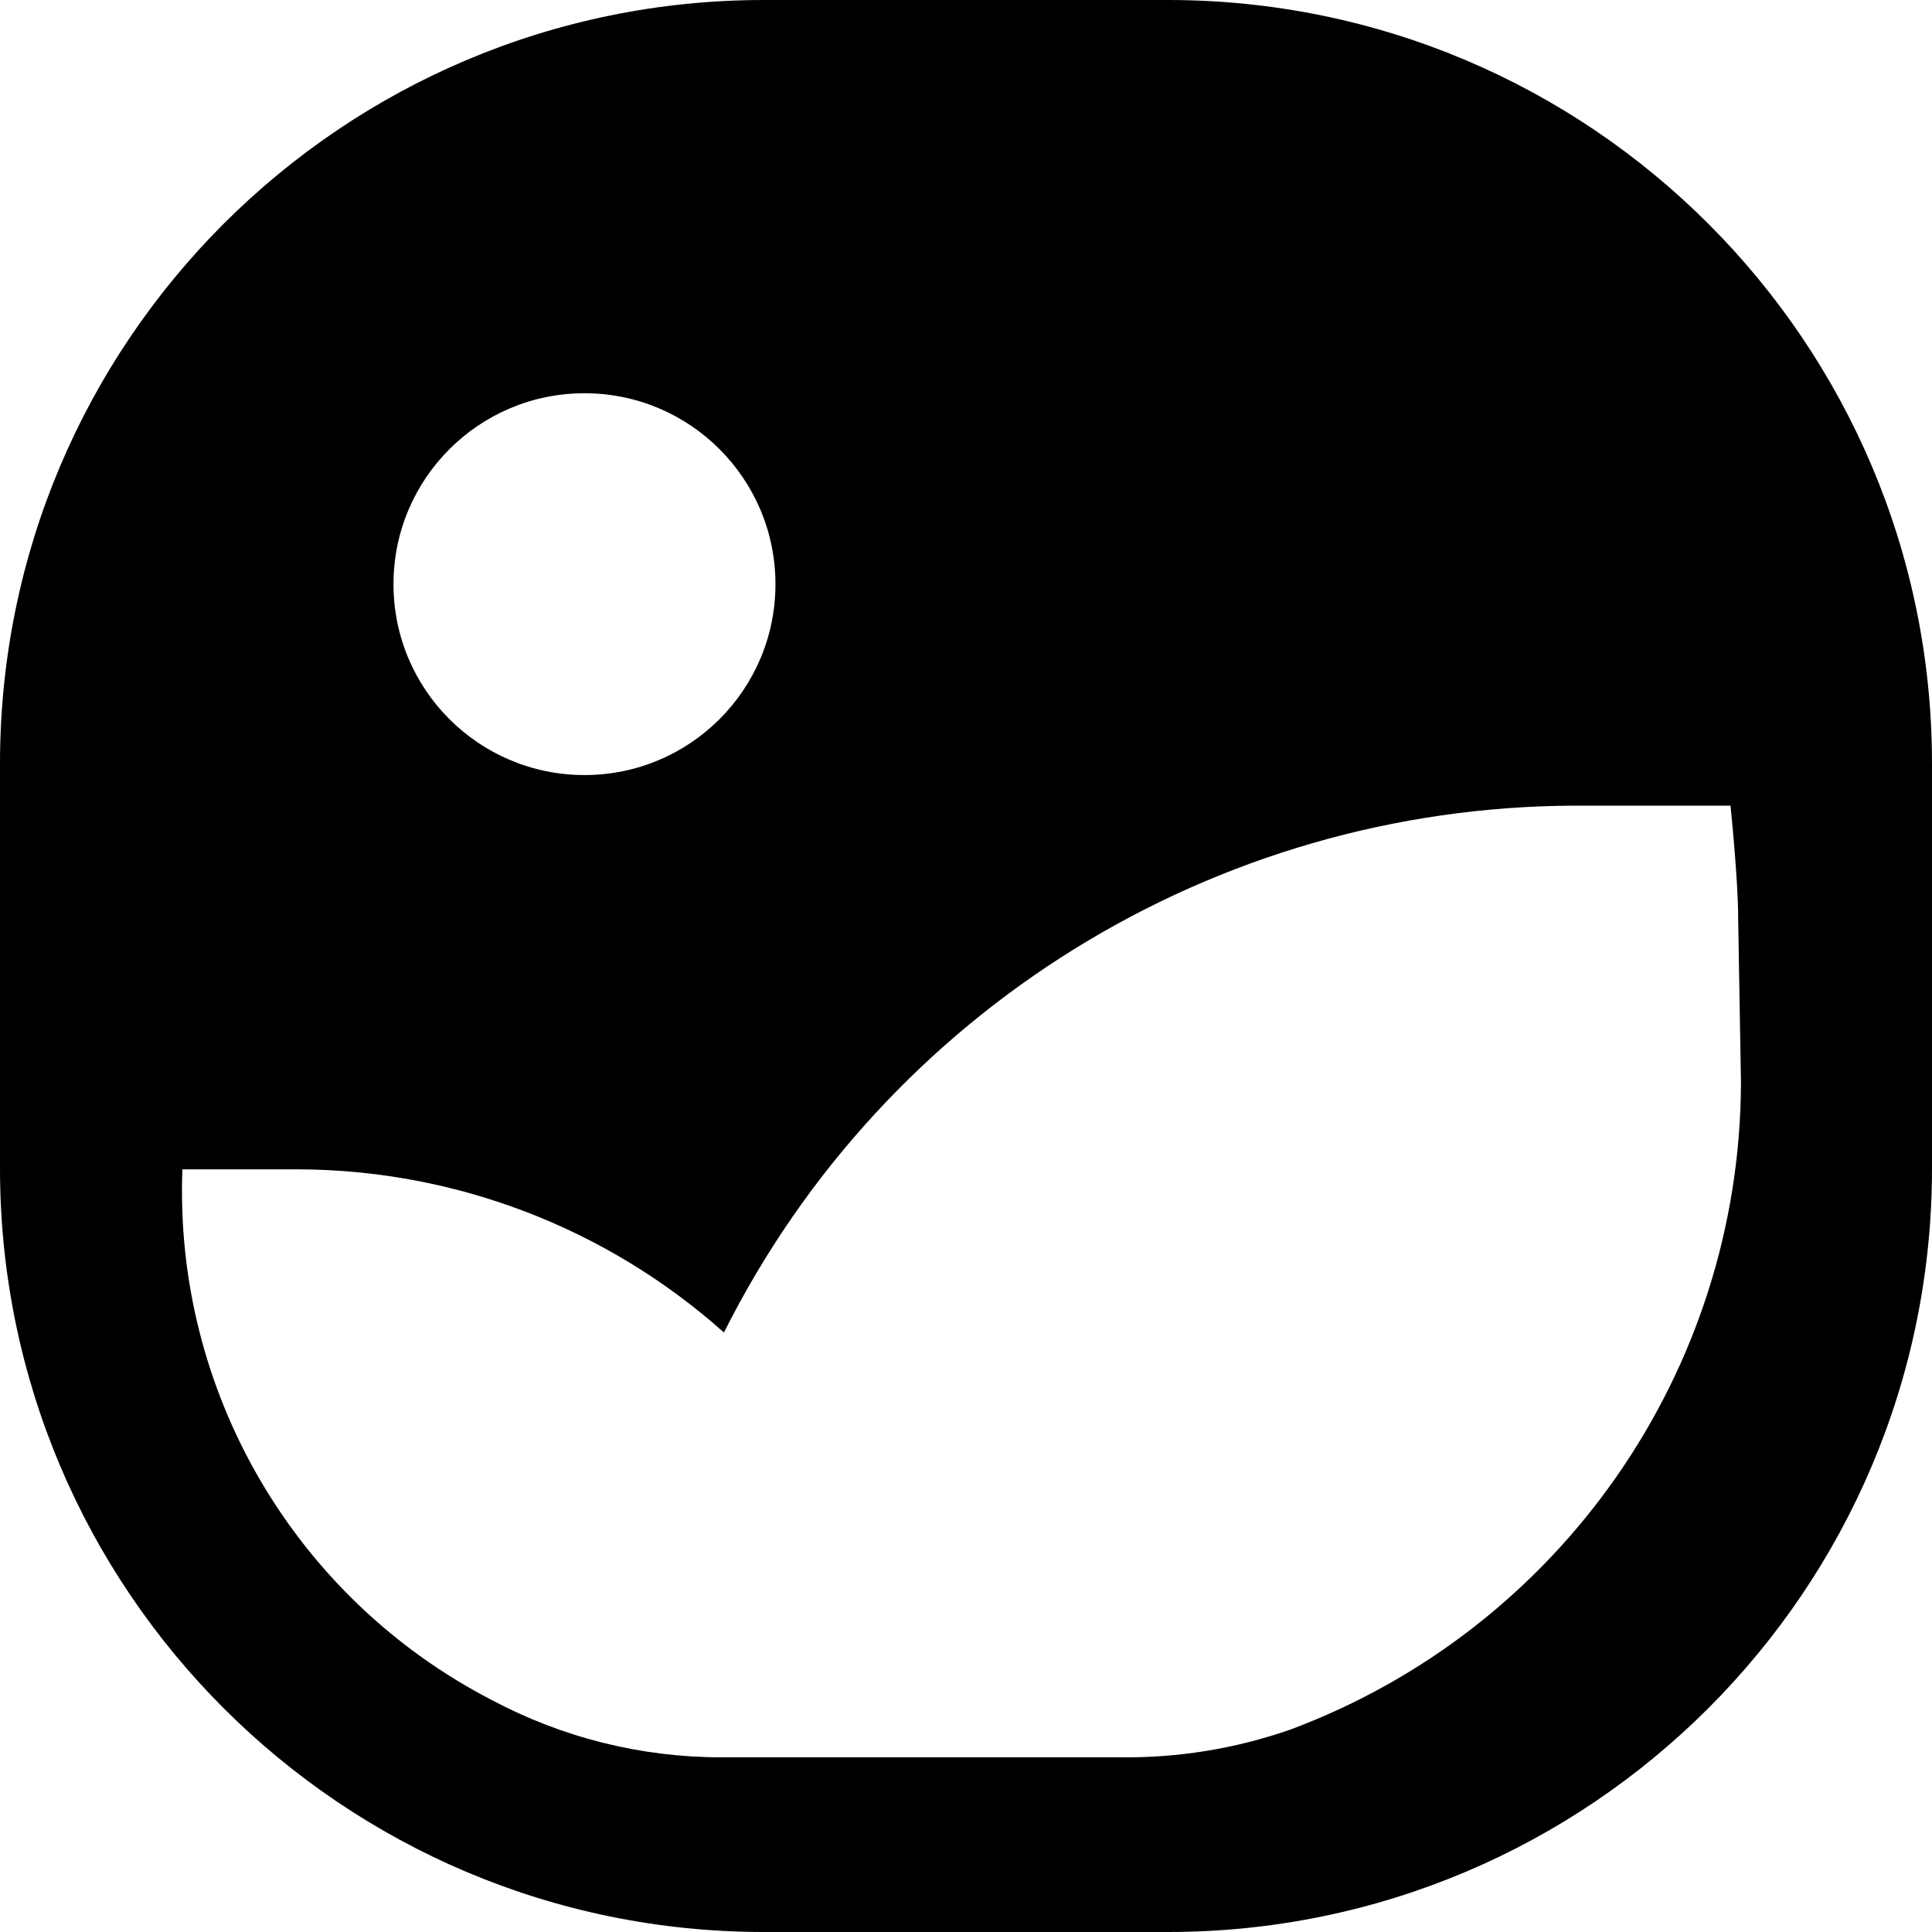 <?xml version="1.0" encoding="UTF-8" standalone="no"?>
<!DOCTYPE svg PUBLIC "-//W3C//DTD SVG 1.1//EN" "http://www.w3.org/Graphics/SVG/1.1/DTD/svg11.dtd">
<svg width="24px" height="24px" viewBox="0 0 24 24" version="1.1" xmlns="http://www.w3.org/2000/svg" xmlns:xlink="http://www.w3.org/1999/xlink" xml:space="preserve" xmlns:serif="http://www.serif.com/" style="fill-rule:evenodd;clip-rule:evenodd;stroke-linejoin:round;stroke-miterlimit:2;">
    <path d="M14.509,0L9.491,0C4.249,0 0,4.247 0,9.486L0,14.514C0,19.753 4.249,24 9.491,24L14.509,24C19.751,24 24,19.753 24,14.514L24,9.486C24,4.247 19.751,0 14.509,0ZM7.261,4.885C8.571,4.885 9.633,5.947 9.633,7.257C9.633,8.567 8.571,9.628 7.261,9.628C5.95,9.628 4.888,8.567 4.888,7.257C4.888,5.947 5.95,4.885 7.261,4.885ZM16.028,21.486C19.386,20.232 21.617,17.03 21.627,13.447L21.592,11.407C21.592,10.921 21.497,10.008 21.497,10.008L19.563,10.008C15.086,10.022 10.998,12.553 8.993,16.553C7.537,15.253 5.654,14.531 3.701,14.526L2.266,14.526C2.16,17.282 3.658,19.852 6.11,21.119C6.986,21.585 7.964,21.83 8.957,21.83L13.904,21.83C14.627,21.84 15.345,21.724 16.028,21.486Z"/>
</svg>
